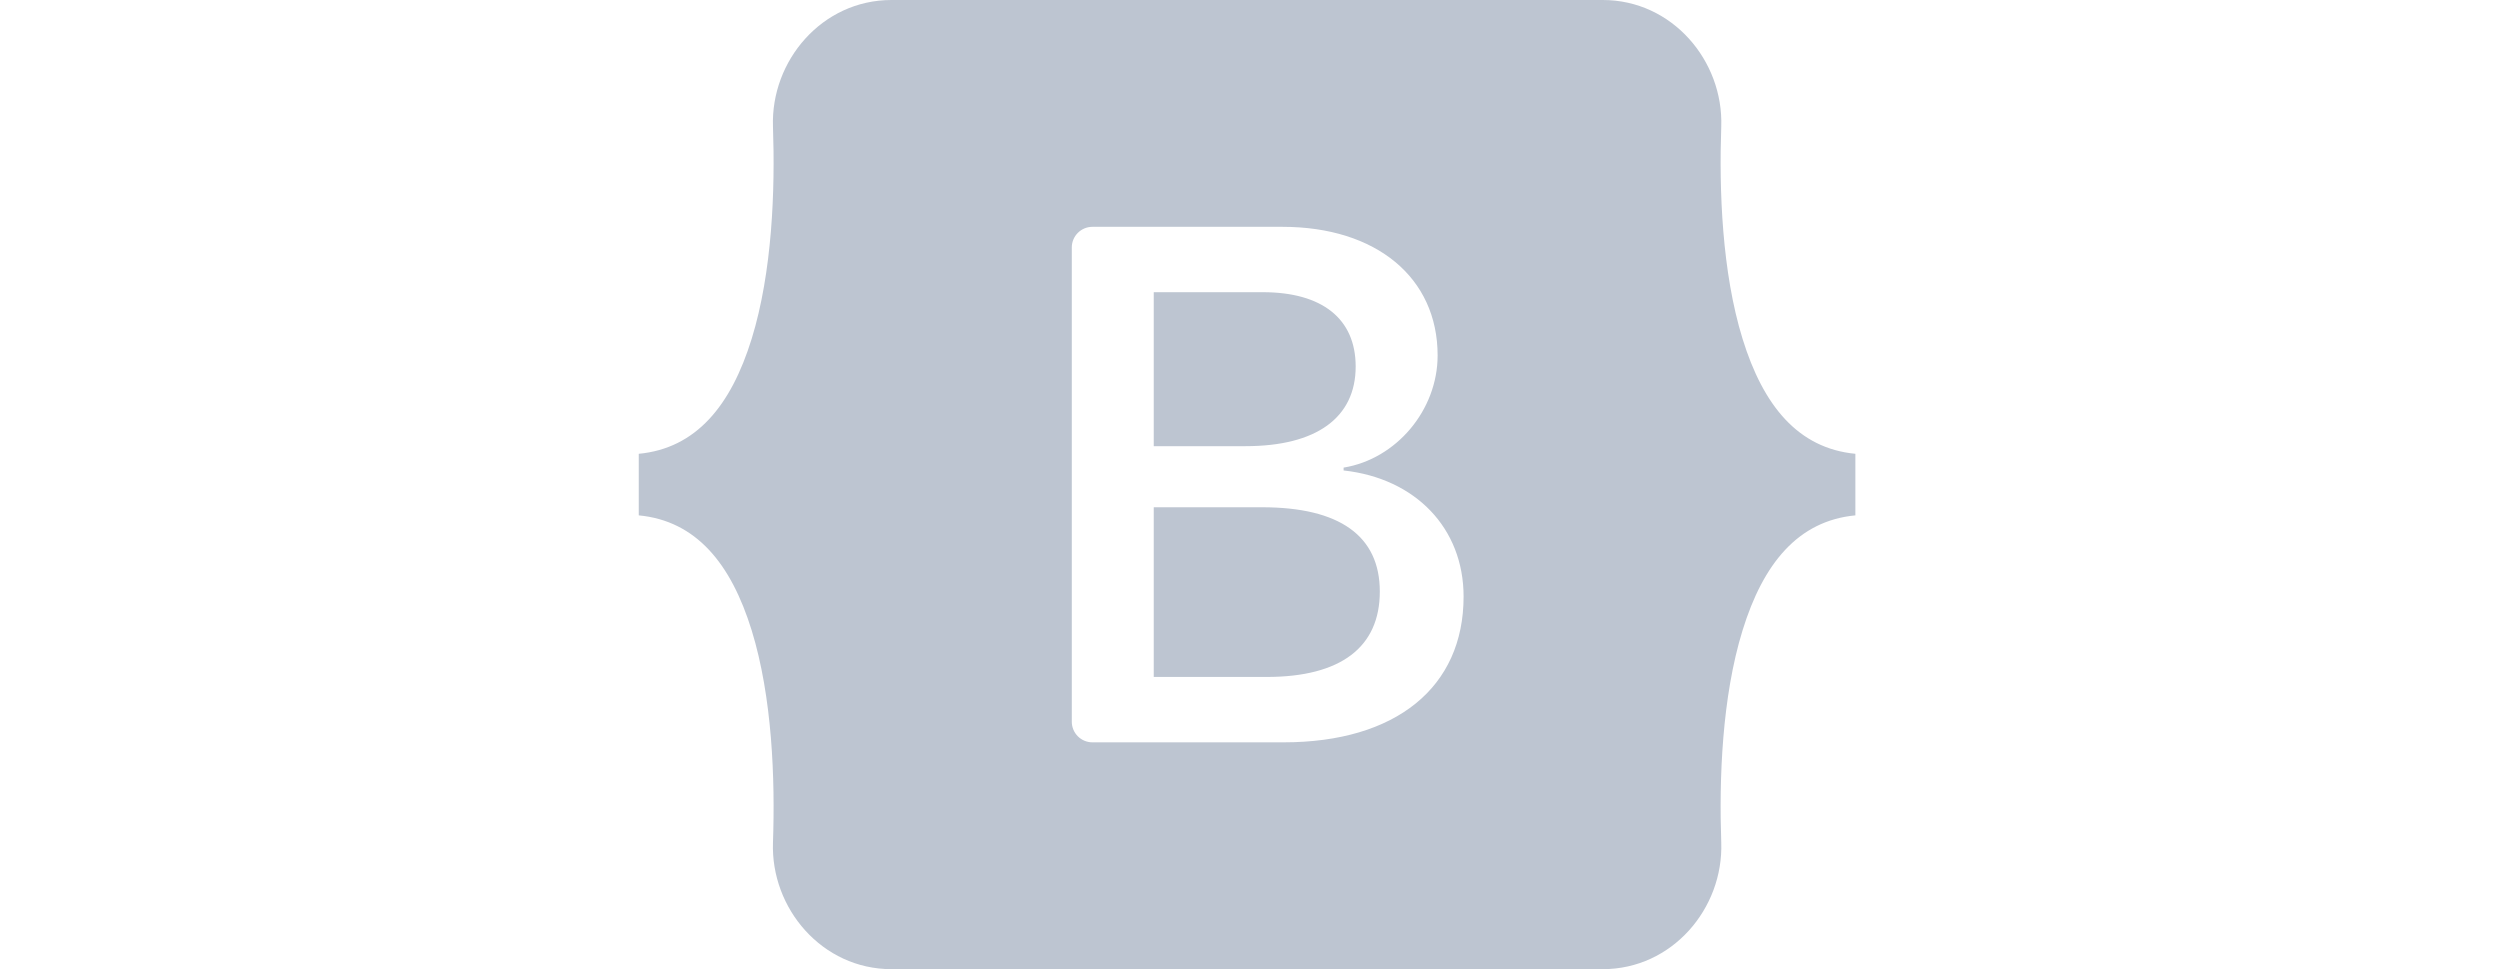 <svg width="227" height="88" viewBox="0 0 227 88" fill="none" xmlns="http://www.w3.org/2000/svg">
<path fill-rule="evenodd" clip-rule="evenodd" d="M80.945 0C74.641 0 69.977 5.517 70.186 11.5C70.387 17.248 70.126 24.692 68.252 30.763C66.371 36.852 63.193 40.709 58 41.205V46.795C63.193 47.292 66.371 51.148 68.252 57.236C70.126 63.308 70.386 70.752 70.186 76.5C69.977 82.482 74.641 88 80.945 88H145.532C151.835 88 156.498 82.483 156.29 76.5C156.089 70.752 156.349 63.308 158.224 57.236C160.104 51.148 163.275 47.29 168.468 46.795V41.205C163.275 40.708 160.105 36.852 158.224 30.763C156.349 24.693 156.089 17.248 156.29 11.5C156.498 5.518 151.835 0 145.532 0H80.944H80.945ZM132.894 54.17C132.894 62.408 126.749 67.404 116.551 67.404H99.192C98.695 67.404 98.219 67.207 97.868 66.856C97.516 66.505 97.319 66.029 97.319 65.532V22.468C97.319 21.972 97.516 21.495 97.868 21.144C98.219 20.793 98.695 20.596 99.192 20.596H116.452C124.955 20.596 130.536 25.202 130.536 32.273C130.536 37.237 126.782 41.681 121.999 42.459V42.718C128.51 43.432 132.894 47.941 132.894 54.17V54.17ZM114.658 26.531H104.76V40.512H113.097C119.541 40.512 123.095 37.917 123.095 33.279C123.094 28.931 120.039 26.531 114.658 26.531ZM104.76 46.06V61.467H115.022C121.732 61.467 125.287 58.775 125.287 53.715C125.287 48.655 121.633 46.059 114.591 46.059H104.76V46.06Z" fill="#BDC5D1"/>
</svg>
